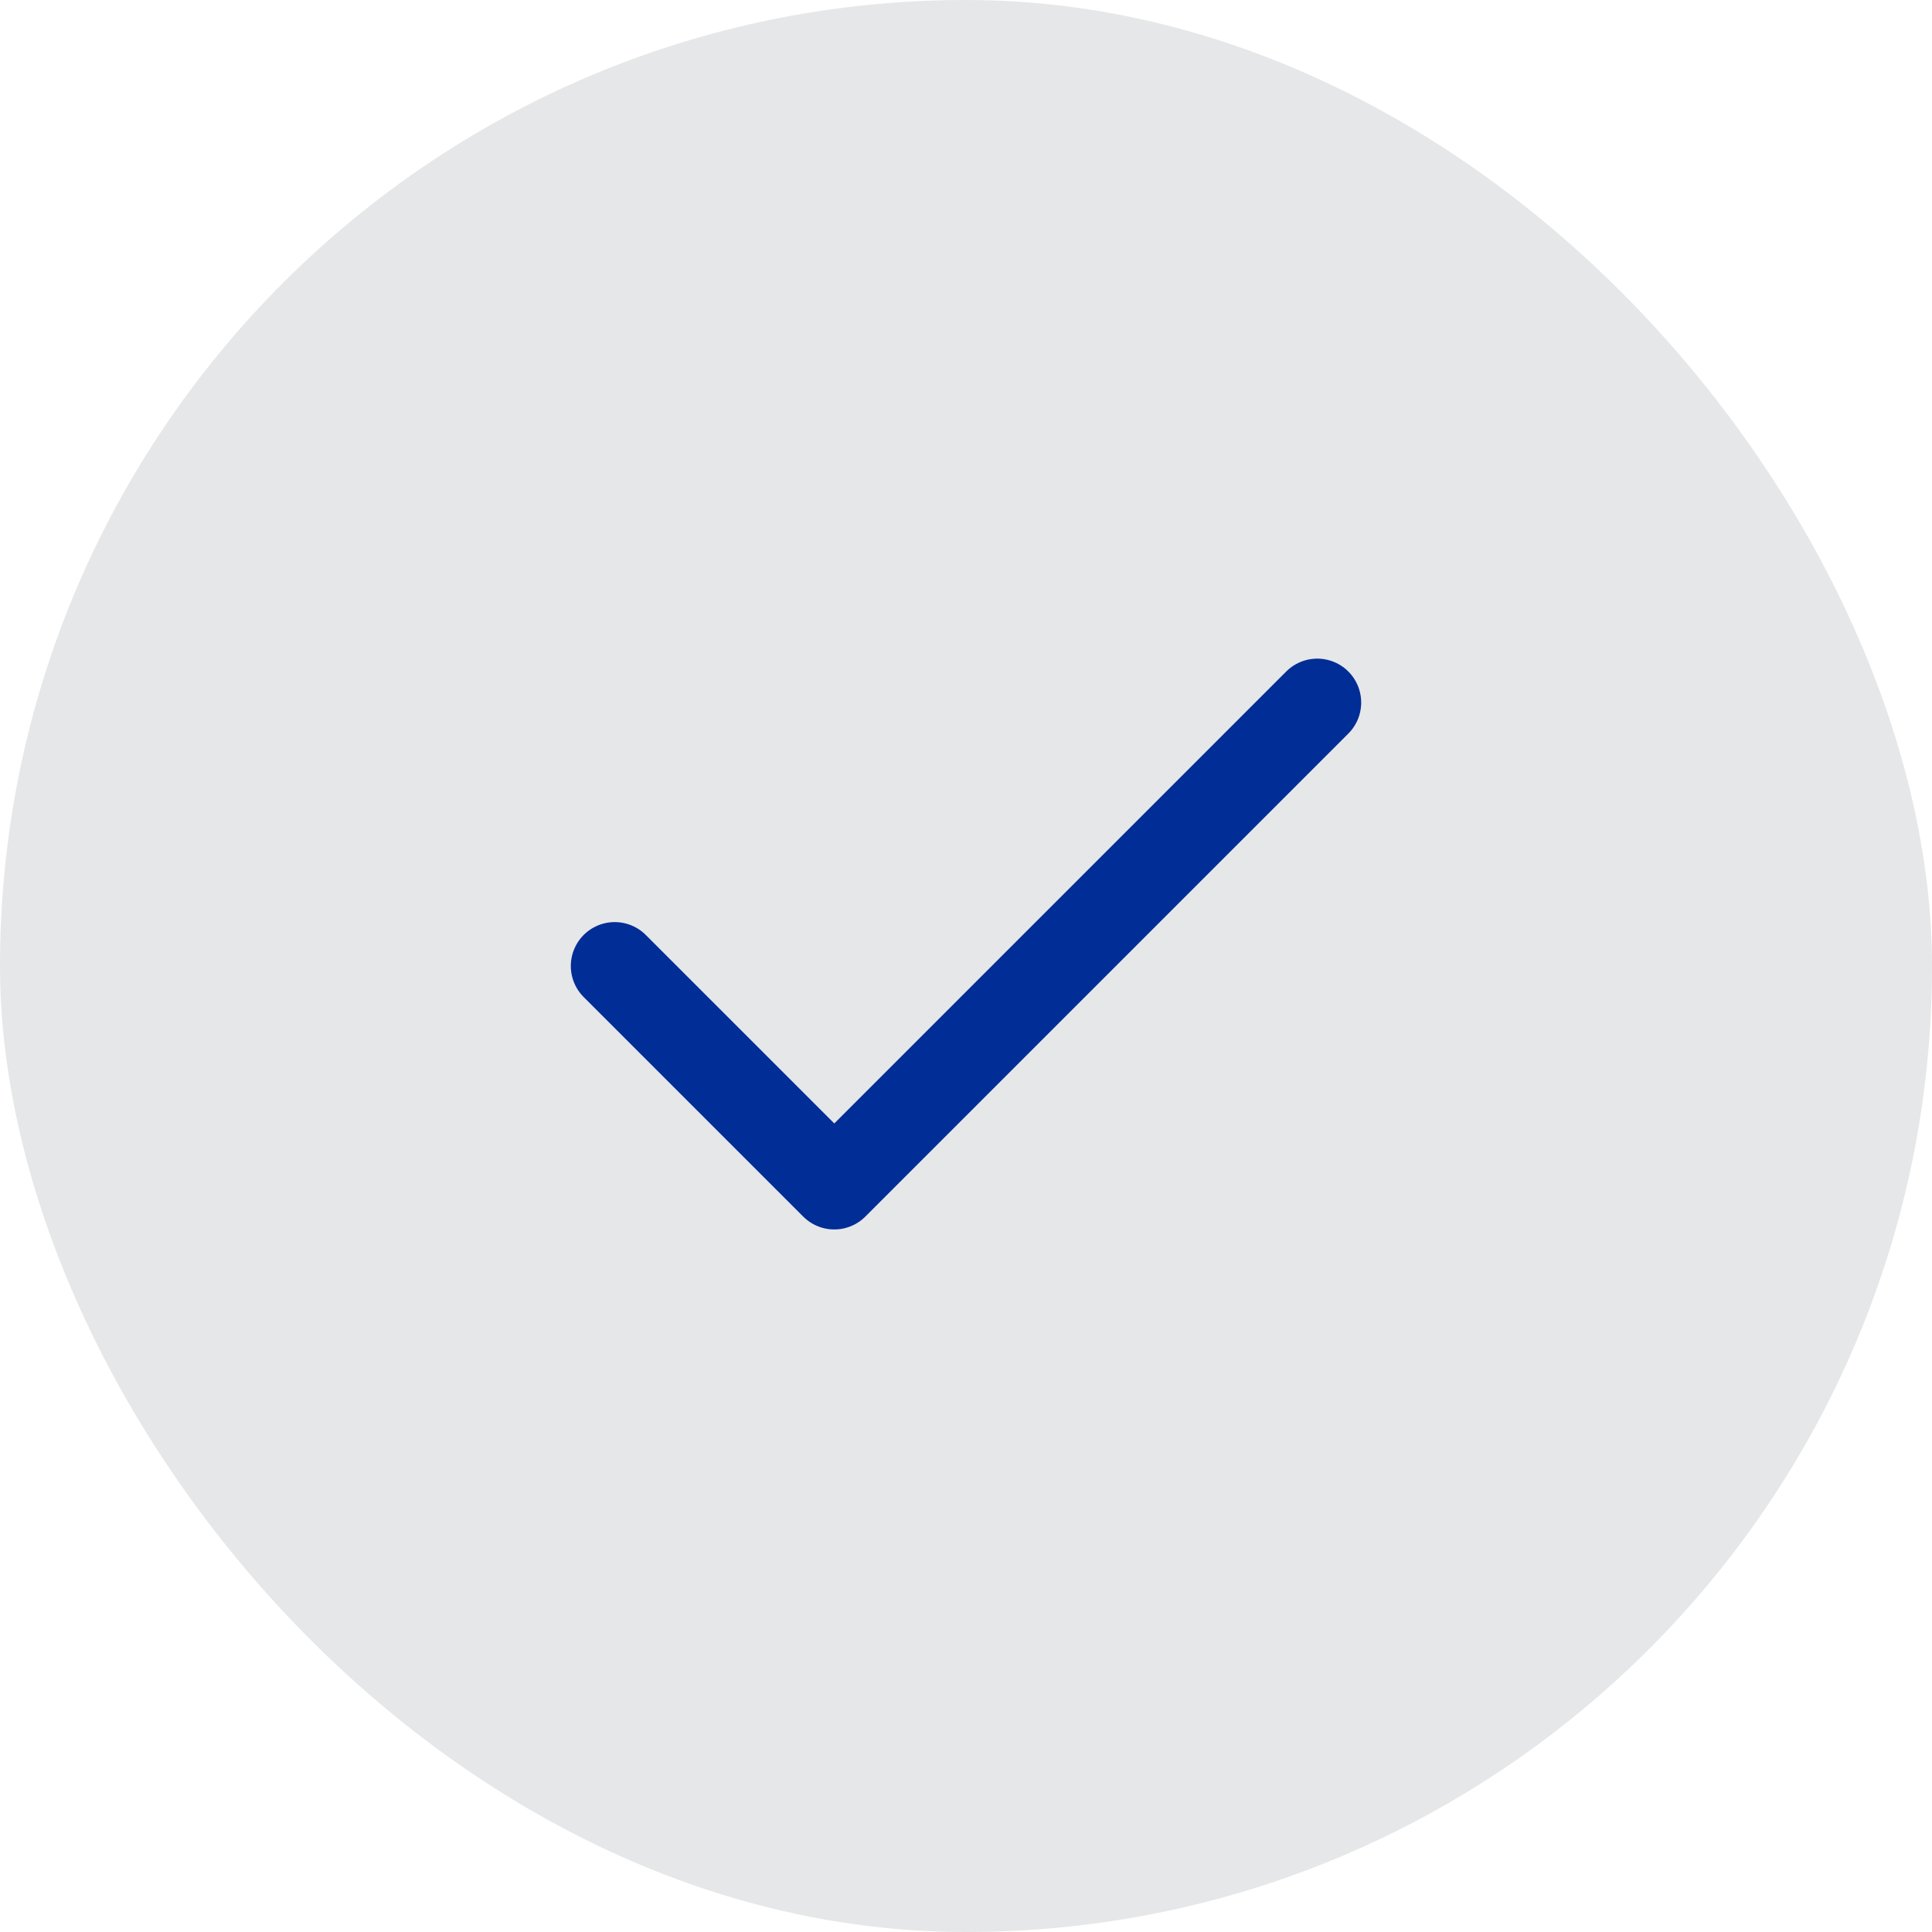 <svg width="44" height="44" viewBox="0 0 44 44" fill="none" xmlns="http://www.w3.org/2000/svg">
<rect width="44" height="44" rx="22" fill="#E6E7E8"/>
<path d="M30 16L19 27L14 22" stroke="#002D96" stroke-width="2" stroke-linecap="round" stroke-linejoin="round"/>
</svg>
